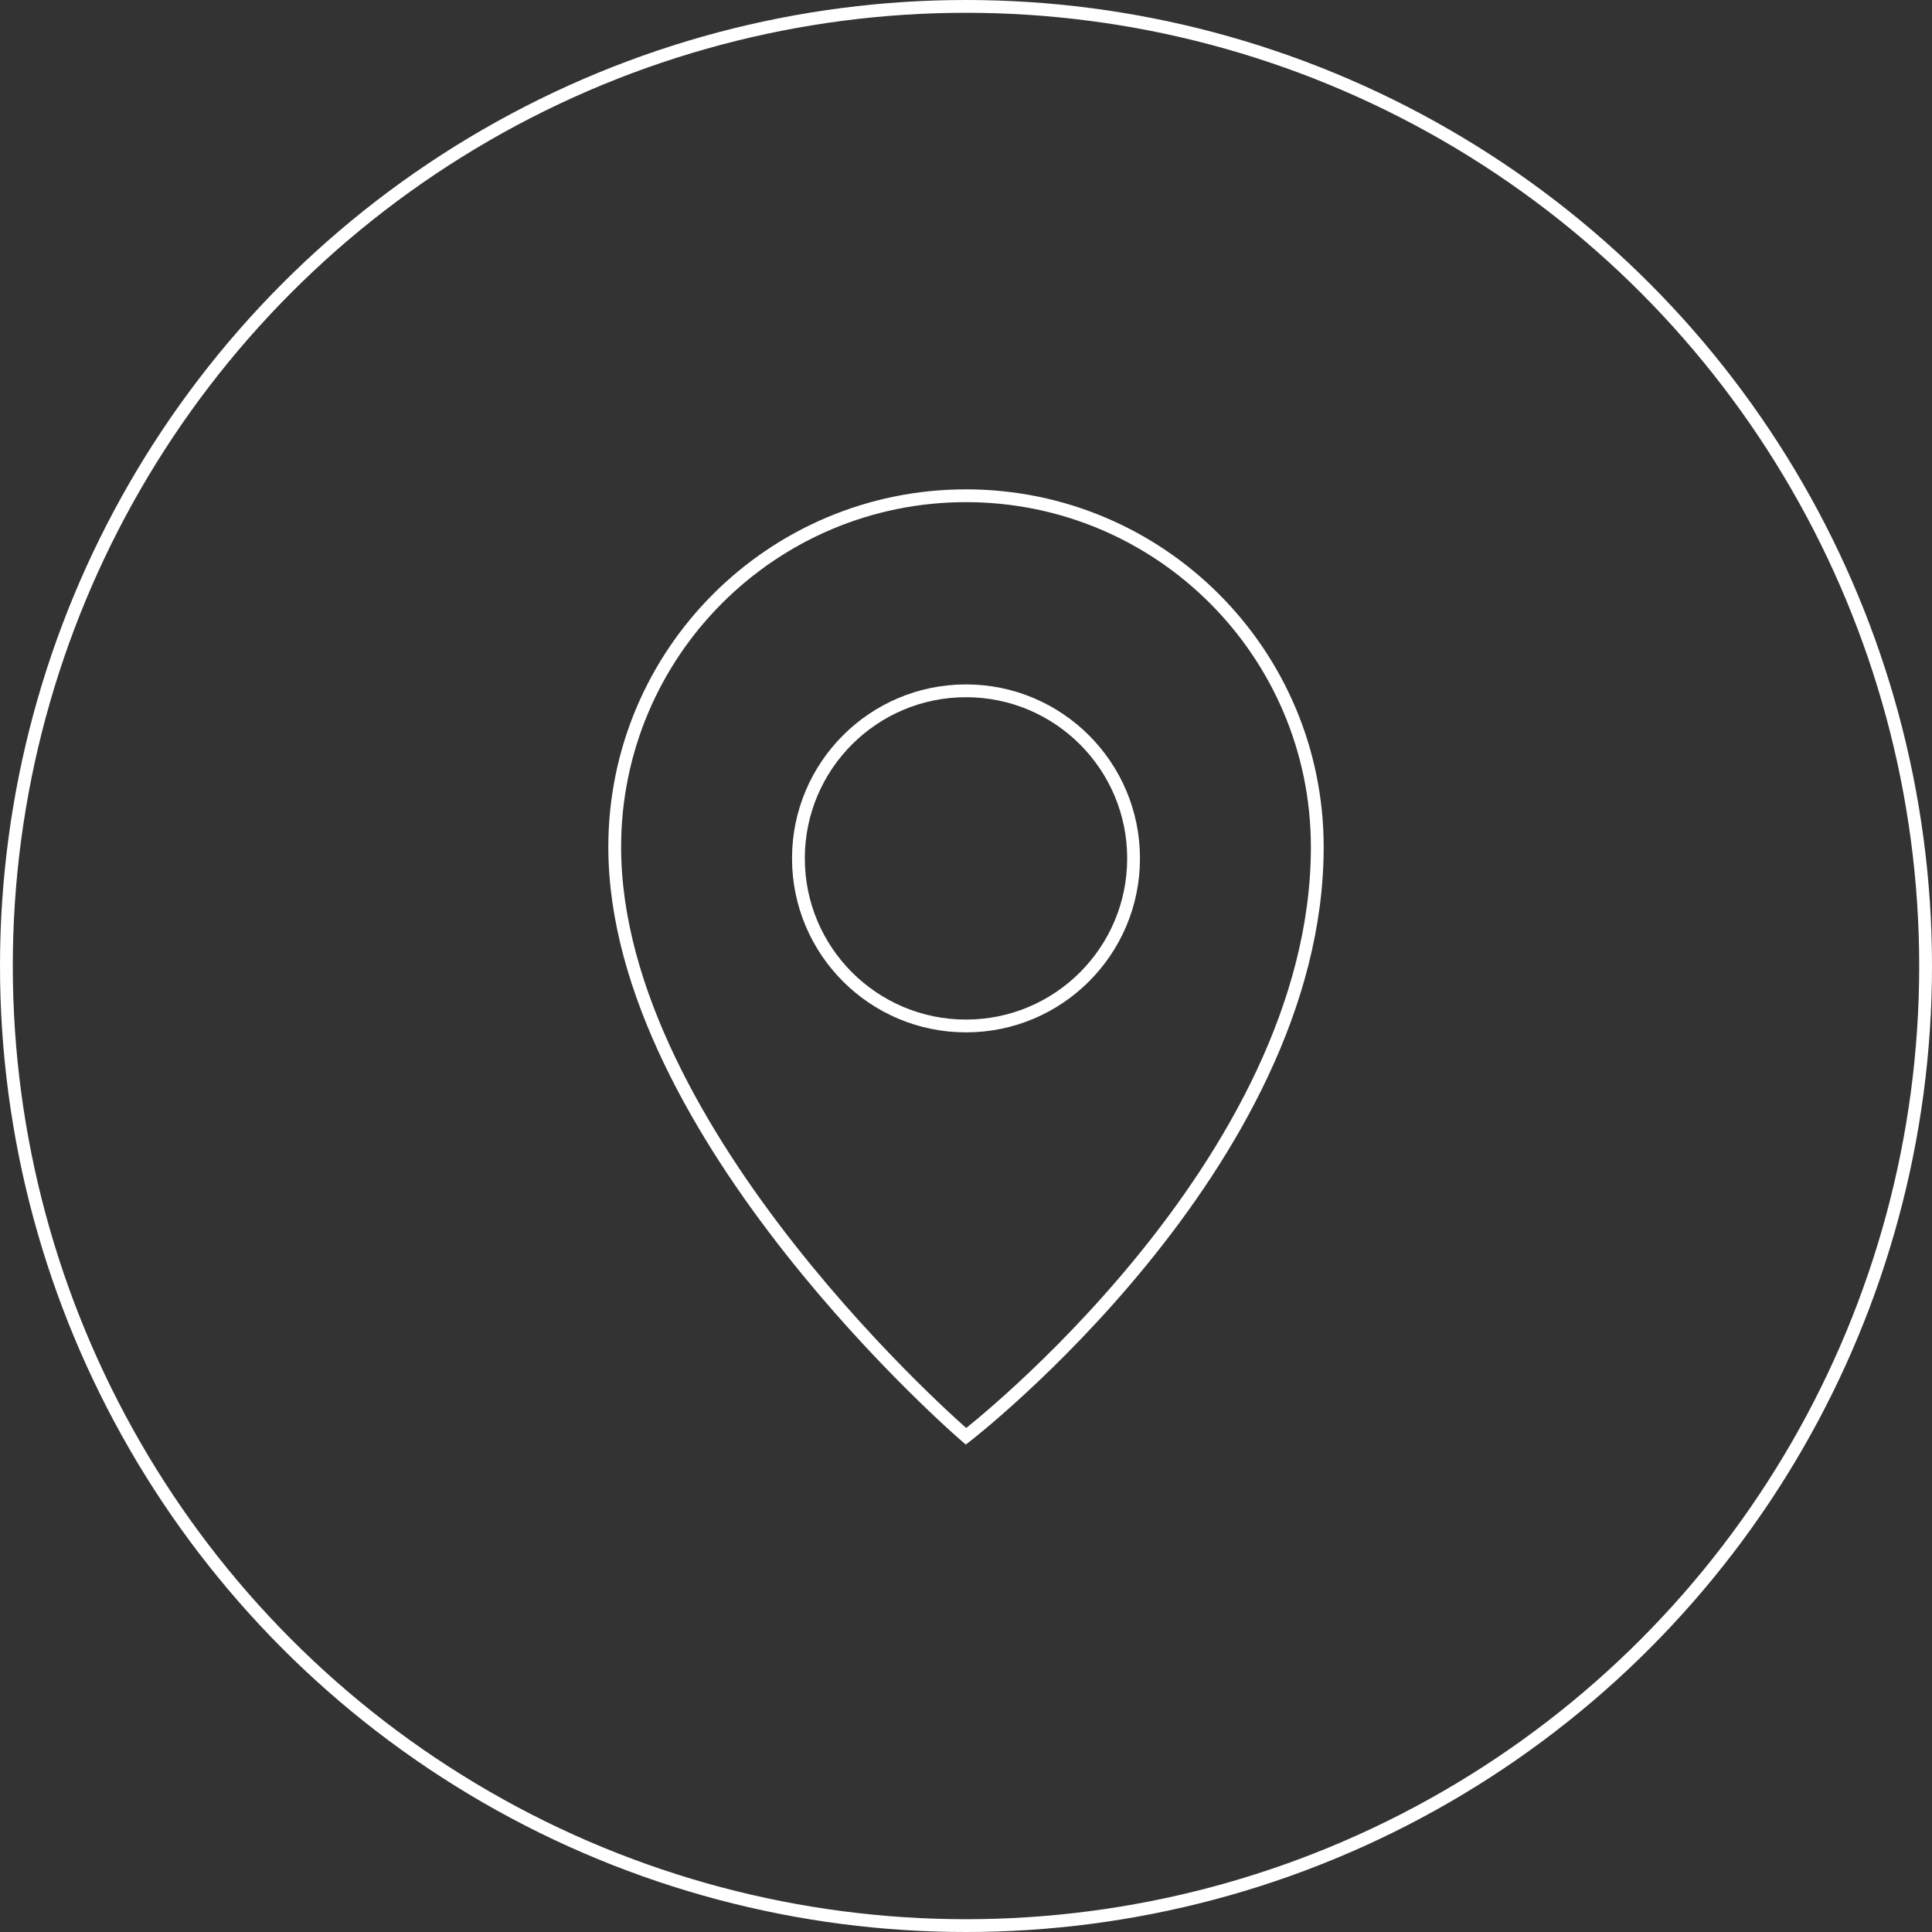 <?xml version="1.0" encoding="UTF-8"?><svg id="a" xmlns="http://www.w3.org/2000/svg" width="302" height="302" viewBox="0 0 302 302"><rect x="0" y="0" width="302" height="302" fill="#333333" stroke="none"/><path d="M205.91,132.403c0,49.706-54.91,92.117-54.91,92.117,0,0-54.91-47.174-54.91-92.117,0-30.325,24.585-54.91,54.91-54.91s54.91,24.585,54.91,54.91Z" fill="none" stroke="#fff" stroke-width="2"/><circle cx="151" cy="134.179" r="26.195" fill="none" stroke="#fff" stroke-width="2"/><circle cx="151" cy="151" r="150" fill="none" stroke="#fff" stroke-width="2"/></svg>